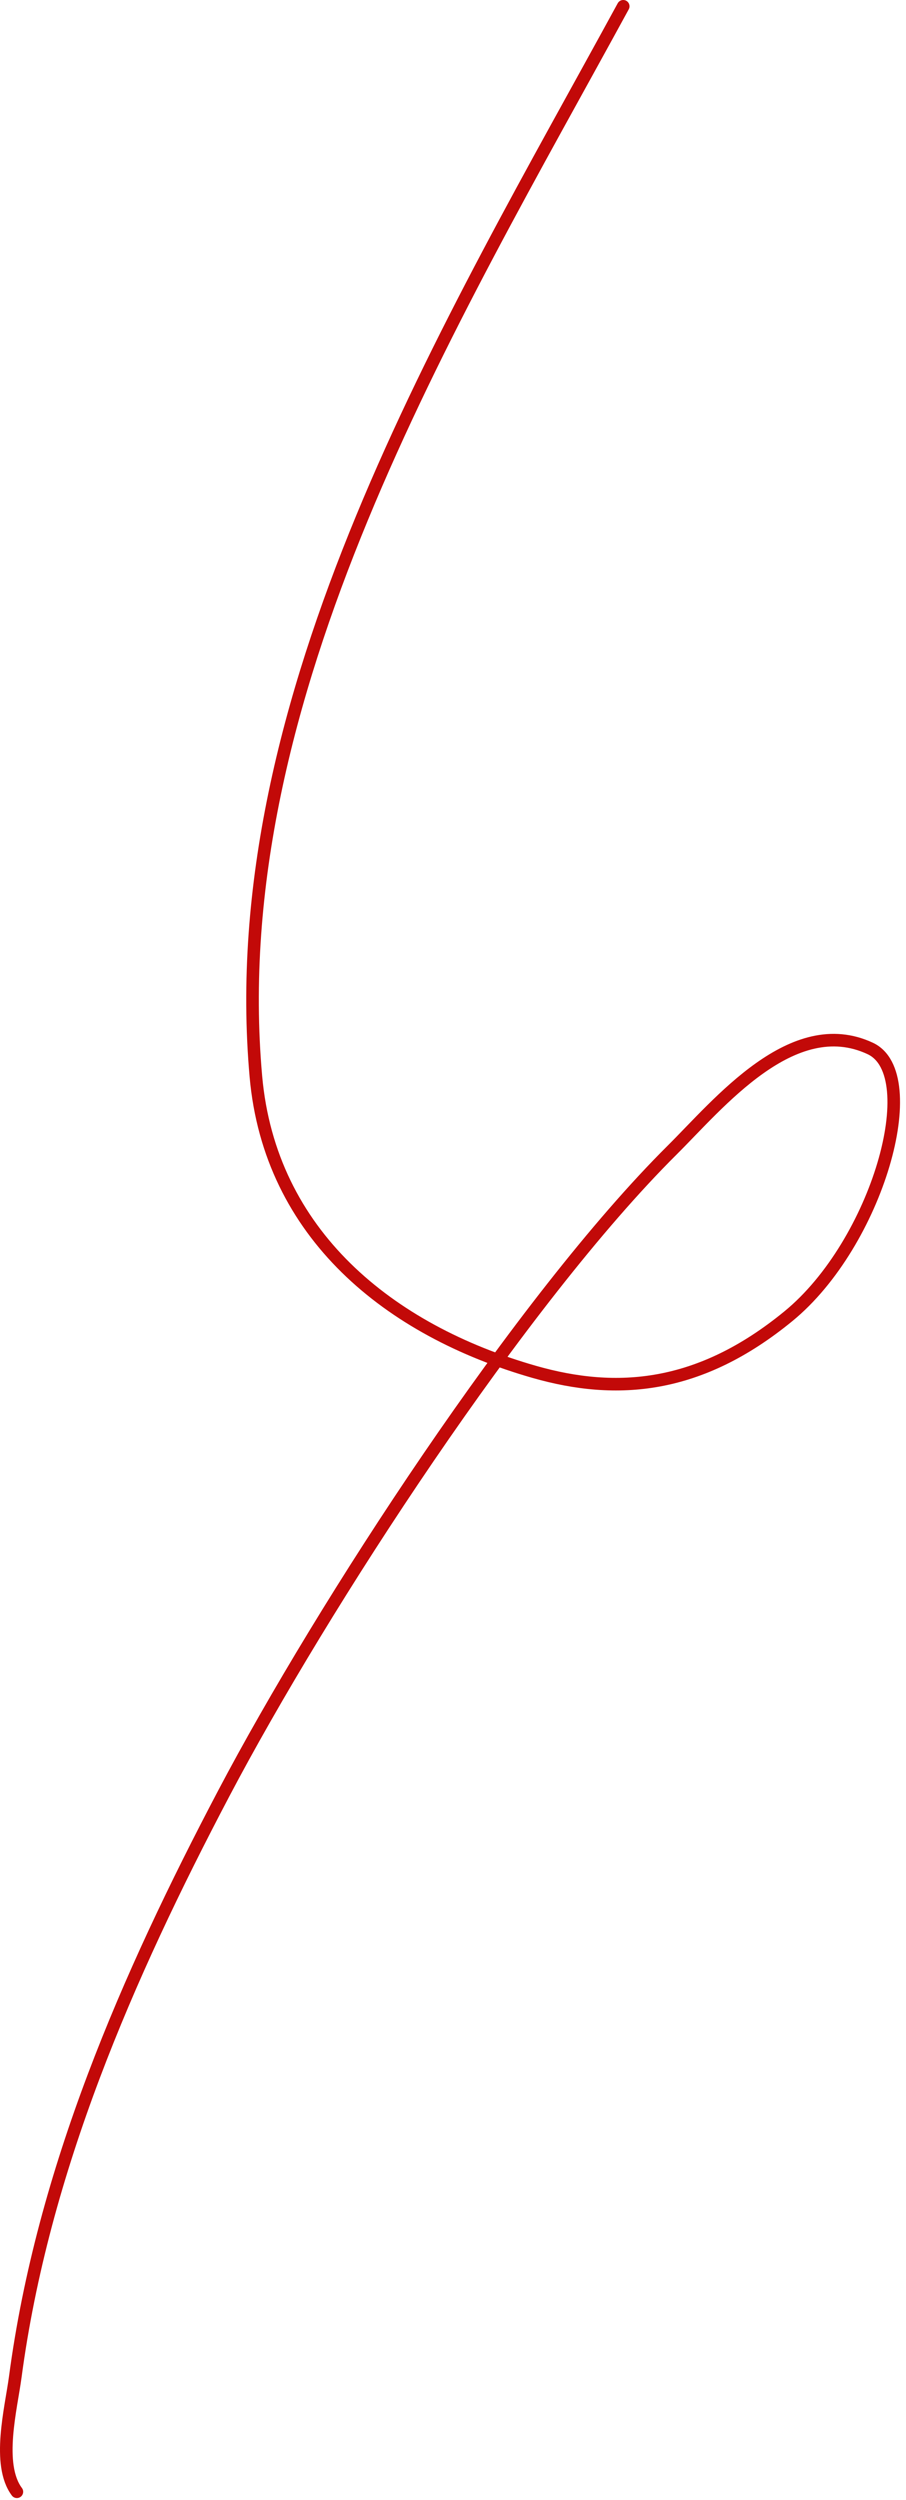<svg width="144" height="397" viewBox="0 0 144 397" fill="none" xmlns="http://www.w3.org/2000/svg">
<path d="M99.056 1C71.505 51.511 35.312 110.588 40.671 170.928C42.899 196.013 61.914 211.262 84.906 217.84C98.066 221.604 111.185 220.583 125.324 208.992C139.464 197.401 147.08 170.597 138.324 166.492C125.997 160.714 114.223 175.283 106.837 182.618C82.885 206.405 51.305 254.9 35.572 284.766C20.273 313.809 6.783 344.678 2.428 377.442C1.772 382.375 -0.566 391.339 2.683 395.671" stroke="#C20908" stroke-width="2" stroke-linecap="round"/>
</svg>
